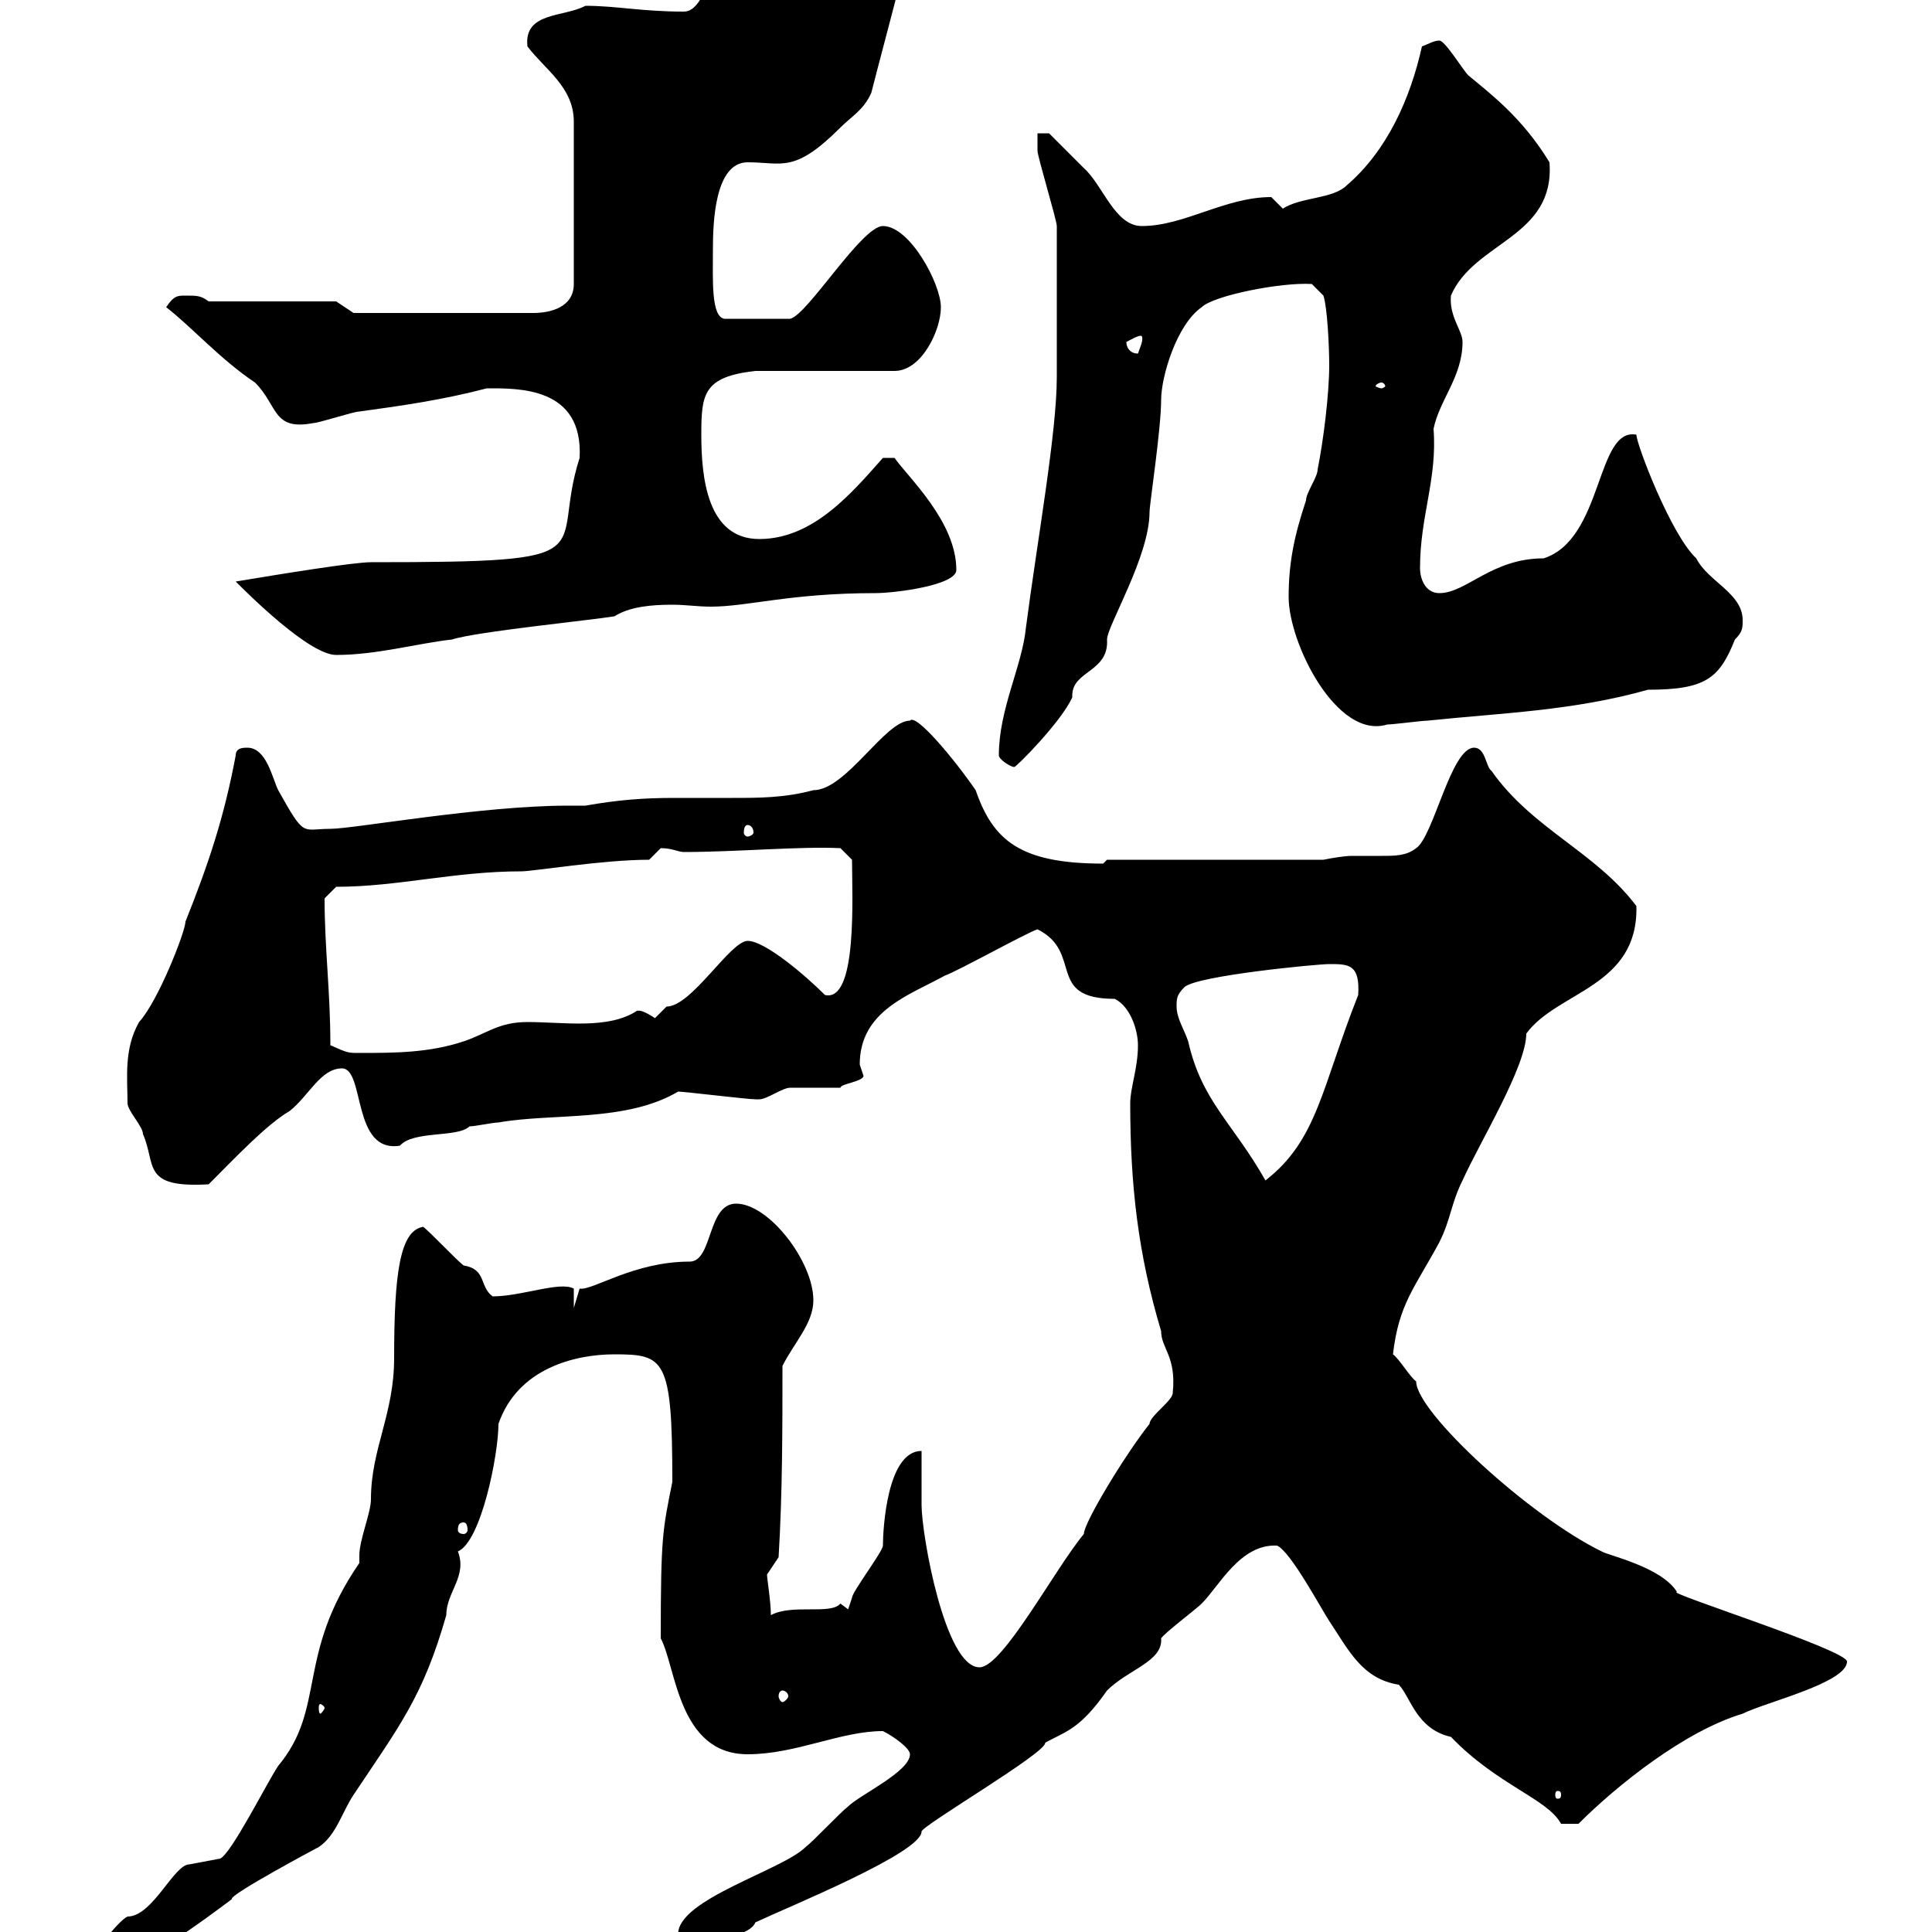 <svg xmlns="http://www.w3.org/2000/svg" xmlns:xlink="http://www.w3.org/1999/xlink" width="300" height="300"><path d="M13.20 304.80C13.20 306.60 14.40 306.60 16.20 306.60C20.40 306.60 32.40 297.60 36 294.90C35.40 294.30 49.50 286.80 49.50 286.80C52.20 285 53.10 281.40 54.90 278.70C62.10 267.90 65.70 263.40 69.30 250.80C69.30 247.20 72.60 244.80 71.10 240.90C74.70 239.40 77.40 225.90 77.40 221.10C80.40 212.40 89.40 210.30 95.40 210.30C103.20 210.30 104.40 210.90 104.40 230.10C102.90 237.60 102.60 238.50 102.60 254.40C105 258.90 105.30 272.40 116.10 272.40C123.60 272.40 130.50 268.80 137.10 268.80C138.90 269.70 141.30 271.50 141.30 272.40C141.30 275.10 133.50 278.70 131.70 280.50C130.50 281.40 126.30 285.90 125.10 286.80C121.50 290.40 105.30 294.90 105.30 300.30C105.30 302.10 106.20 303 108 303C112.20 300.60 116.40 300.60 117.30 298.50C122.40 296.10 143.10 287.70 143.10 284.40C143.10 283.50 162.60 272.10 162.30 270.60C165.60 268.80 167.70 268.50 171.90 262.50C175.20 259.20 180.60 258 180.30 254.40C180.90 253.50 185.70 249.90 186.60 249C189.30 246.30 192.60 239.70 198.30 240C200.40 240.90 205.20 249.90 206.40 251.70C209.40 256.20 211.50 260.70 217.20 261.60C219 263.40 219.90 268.50 225.30 269.70C232.50 277.20 240.30 279.30 242.40 283.20L245.10 283.20C251.10 277.20 261.60 268.80 270.60 266.10C274.20 264.30 286.80 261.30 286.80 258C286.80 256.20 258.30 247.20 260.40 247.20C258 243.30 249.60 241.50 248.70 240.90C237.60 235.50 219.90 219.30 219.90 214.50C219 213.90 217.20 210.90 216.30 210.30C217.20 202.50 219.60 200.10 223.50 192.90C225.30 189.30 225.30 186.90 227.10 183.30C229.80 177.30 237 165.60 237 160.50C241.80 153.90 254.40 153.30 254.10 140.70C247.80 132.30 237.90 128.70 231.60 119.70C230.70 119.10 230.70 116.10 228.90 116.10C225.30 116.10 222.60 129.90 219.90 131.70C218.40 132.90 216.60 132.90 214.50 132.90C213 132.90 211.50 132.90 210 132.90C208.80 132.90 207 133.20 205.50 133.50L171.90 133.50C171.90 133.50 171.30 134.10 171.30 134.10C158.40 134.10 154.20 130.50 151.50 122.70C148.20 117.90 142.20 110.70 141.30 111.90C137.40 111.90 131.40 122.70 126.30 122.70C121.80 123.90 117.90 123.90 113.70 123.90C110.70 123.90 107.40 123.90 104.70 123.90C99.90 123.90 96 124.20 90.90 125.10C90.30 125.10 89.10 125.10 88.20 125.10C74.70 125.10 54.90 128.70 51.30 128.70C46.80 128.70 47.40 130.20 43.20 122.70C42.30 120.90 41.40 116.10 38.40 116.10C37.80 116.10 36.60 116.10 36.60 117.30C34.80 126.90 32.40 134.10 28.80 143.10C28.80 144.60 24.60 155.40 21.60 158.70C19.20 162.90 19.80 167.40 19.80 171.30C19.80 172.50 22.20 174.90 22.20 176.10C24.30 180.90 21.90 184.50 32.40 183.90C36.60 179.70 41.40 174.60 45 172.50C48 170.10 49.80 165.90 53.10 165.90C56.70 165.90 54.60 179.10 62.10 177.90C64.20 175.50 71.10 176.70 72.90 174.90C73.80 174.90 76.50 174.30 77.40 174.30C85.80 172.80 97.20 174.30 105.30 169.50C106.20 169.50 116.10 170.70 117.30 170.70C117.30 170.70 117.30 170.70 117.90 170.70C119.10 170.70 121.50 168.90 122.70 168.90C123.30 168.90 129.90 168.90 130.50 168.90C130.50 168.30 133.80 168 134.10 167.10C134.10 167.10 133.50 165.30 133.50 165.30C133.50 156.90 141.30 154.50 146.70 151.50C148.50 150.90 159.30 144.90 161.10 144.30C168.30 147.90 162.30 155.10 173.10 155.10C175.50 156.30 176.70 159.90 176.70 162.30C176.70 165.90 175.50 168.90 175.50 171.30C175.50 183.90 176.70 194.70 180.30 206.70C180.30 209.40 182.70 210.60 182.10 216.30C182.10 217.50 178.50 219.90 178.50 221.10C174.90 225.60 168.30 236.40 168.30 238.20C163.80 243.60 155.70 258.90 152.10 258.90C146.70 258.90 143.10 238.20 143.10 233.70C143.10 232.80 143.10 226.50 143.10 225.30C137.70 225.30 137.10 237.60 137.10 240C137.10 240.90 132.30 247.20 132.30 248.10C132.30 248.10 131.70 249.90 131.70 249.90C131.70 249.90 130.50 249 130.50 249C129 250.80 123 249 119.70 250.80C119.70 248.70 119.10 245.10 119.10 244.50C119.10 244.50 120.90 241.80 120.90 241.80C121.50 231.90 121.50 221.70 121.50 212.10C123.30 208.50 126.30 205.50 126.30 201.90C126.30 195.90 119.40 186.90 114.30 186.90C109.80 186.90 110.70 195.90 107.10 195.90C98.40 195.90 92.10 200.40 90 200.10L89.10 203.10L89.10 200.10C87 198.90 81 201.30 76.50 201.30C74.40 199.80 75.60 197.10 72 196.50C71.10 195.90 66.60 191.10 65.70 190.50C62.10 191.10 61.20 197.70 61.20 210.90C61.20 219.60 57.60 225 57.60 232.80C57.60 234.90 55.80 239.10 55.80 241.50C55.80 241.80 55.80 242.10 55.80 242.70C45.90 257.10 50.70 265.20 43.20 274.20C41.40 276.90 36 287.70 34.20 288.60C34.20 288.60 29.40 289.50 29.40 289.50C27 289.50 23.70 297.60 19.80 297.60C18 298.50 14.40 303.90 13.20 304.80ZM242.40 278.70C242.40 279.30 242.10 279.30 241.80 279.30C241.80 279.30 241.50 279.30 241.50 278.70C241.50 278.10 241.80 278.10 241.80 278.10C242.10 278.10 242.40 278.10 242.40 278.70ZM50.40 265.20C50.40 265.50 49.80 266.10 49.80 266.10C49.50 266.10 49.50 265.50 49.50 265.20C49.50 264.90 49.50 264.60 49.80 264.60C49.80 264.60 50.40 264.90 50.40 265.20ZM121.50 262.50C121.80 262.50 122.40 262.80 122.40 263.40C122.40 263.70 121.80 264.30 121.50 264.30C121.20 264.30 120.90 263.70 120.90 263.40C120.90 262.80 121.20 262.50 121.50 262.50ZM72 236.40C72.30 236.40 72.60 236.70 72.60 237.60C72.60 237.90 72.30 238.20 72 238.20C71.40 238.20 71.10 237.90 71.10 237.60C71.10 236.70 71.40 236.40 72 236.40ZM182.70 156.30C182.70 155.10 182.70 154.50 183.90 153.30C185.70 151.50 204.60 149.70 206.40 149.70C209.40 149.70 211.20 149.70 210.90 154.50C205.20 168.90 204.60 177 196.50 183.30C191.40 174.30 186.60 171 184.50 161.70C183.90 159.90 182.70 158.10 182.70 156.30ZM51.30 162.30C51.30 153.90 50.40 147.30 50.40 139.50C50.40 139.50 52.20 137.70 52.20 137.70C61.80 137.70 70.50 135.30 81 135.30C82.80 135.30 93.60 133.50 100.80 133.50C100.80 133.50 102.60 131.70 102.60 131.70C104.40 131.70 105.30 132.30 106.20 132.30C114.30 132.30 124.20 131.40 130.50 131.70L132.30 133.50C132.30 138.90 133.20 155.70 128.10 154.50C125.10 151.50 118.80 146.10 116.10 146.10C113.40 146.10 107.40 156.30 103.50 156.30C103.50 156.30 101.70 158.10 101.70 158.10C99 156.30 99 157.20 99 156.90C94.50 159.90 87.60 158.70 81.90 158.70C77.40 158.70 75.60 160.50 72 161.70C66.60 163.50 61.20 163.50 55.80 163.50C54 163.50 54 163.50 51.30 162.30ZM116.10 128.10C116.40 128.10 117 128.40 117 129.30C117 129.60 116.40 129.90 116.10 129.90C115.80 129.90 115.50 129.60 115.50 129.30C115.50 128.40 115.80 128.10 116.10 128.10ZM155.10 117.30C155.10 117.90 156.90 119.10 157.50 119.10C157.80 119.10 164.70 112.20 166.50 108.30C166.50 108.30 166.50 108 166.50 108C166.50 104.10 172.20 104.40 171.90 99.30C171.90 97.20 178.50 86.40 178.50 79.50C178.50 78.30 180.30 66.60 180.30 62.10C180.30 58.50 182.70 50.40 186.60 47.70C188.40 45.90 198.90 43.80 203.70 44.10L205.50 45.90C206.10 47.70 206.40 53.70 206.40 56.70C206.40 61.20 205.50 68.40 204.60 72.90C204.60 74.10 202.80 76.50 202.80 77.70C201 83.10 200.10 87.30 200.10 92.70C200.10 99.90 207.60 114.90 215.40 112.50C216.30 112.50 220.80 111.90 221.70 111.90C233.10 110.70 244.20 110.40 255.90 107.10C264.90 107.10 267 105.30 269.40 99.30C270.60 98.10 270.60 97.50 270.60 96.30C270.60 92.10 265.20 90.30 263.40 86.70C259.50 83.10 254.10 69 254.10 67.50C247.80 66.30 249 83.70 239.70 86.70C231.60 86.70 227.70 92.10 223.50 92.10C221.40 92.10 220.50 90 220.50 88.20C220.50 80.10 223.20 74.40 222.60 66.60C223.50 62.10 227.10 58.50 227.10 53.10C227.10 51.30 225 49.20 225.30 45.90C228.90 37.50 241.50 36.90 240.60 25.20C236.40 18.30 231.60 14.70 228 11.70C227.10 10.80 224.40 6.30 223.50 6.30C222.60 6.30 221.70 6.90 220.80 7.20C219 15.30 215.40 23.40 209.10 28.80C207 30.90 201.90 30.60 199.20 32.40C199.20 32.40 197.40 30.60 197.40 30.60C190.20 30.60 183.90 35.10 177.30 35.10C173.10 35.10 171.30 28.80 168.30 26.10C166.50 24.30 162.90 20.70 162.90 20.70L161.10 20.70C161.10 20.70 161.10 23.40 161.10 23.40C161.10 24.30 164.10 34.20 164.10 35.10C164.10 40.50 164.10 50.10 164.10 58.50C164.10 67.20 161.10 83.70 159.30 97.50C158.70 103.50 155.10 110.10 155.10 117.30ZM36.60 90.30C38.40 92.10 48 101.70 52.20 101.70C58.50 101.70 64.80 99.90 70.20 99.30C73.80 98.10 91.80 96.30 95.40 95.70C97.80 94.20 101.10 93.90 104.40 93.90C106.50 93.90 108.30 94.20 110.40 94.20C116.10 94.20 122.70 92.10 135.90 92.10C138.90 92.10 148.50 90.90 148.50 88.50C148.50 81 141 74.10 138.90 71.10L137.10 71.10C132.30 76.50 126.30 83.70 117.90 83.70C109.80 83.70 108.90 74.10 108.90 67.50C108.90 61.20 109.20 58.50 117.30 57.60L138.90 57.60C143.10 57.60 146.10 51.30 146.10 47.70C146.10 44.10 141.30 35.10 137.10 35.10C133.80 35.10 125.40 48.90 122.70 49.50L112.50 49.50C110.40 49.20 110.70 43.50 110.70 38.70C110.70 34.50 111 25.20 116.10 25.20C121.50 25.20 123.30 27 130.50 19.80C132.30 18 134.10 17.10 135.30 14.40C136.20 10.80 139.50-1.50 139.50-1.80C135.90-2.70 136.20-7.20 131.70-7.20L115.50-7.20C110.10-7.20 109.80 1.80 106.20 1.80C99.60 1.80 95.70 0.90 90.90 0.90C87.60 2.70 81.30 1.80 81.90 7.20C84.60 10.80 89.10 13.50 89.10 18.90L89.10 44.10C89.10 47.70 85.50 48.60 82.80 48.60L54.90 48.60L52.20 46.80L32.40 46.80C31.20 45.90 30.60 45.90 28.80 45.90C27.60 45.90 27 45.90 25.80 47.70C29.70 50.70 34.20 55.80 39.60 59.40C43.20 63 42.30 66.90 48.60 65.70C49.50 65.70 54.90 63.90 55.80 63.90C62.40 63 68.70 62.10 75.60 60.30C80.40 60.30 90.60 60 90 71.10C85.20 86.10 95.40 87.30 57.60 87.30C54.90 87.30 43.80 89.10 36.60 90.30ZM214.50 59.40C214.80 59.40 215.10 59.70 215.10 60C215.10 60 214.80 60.30 214.50 60.30C214.20 60.30 213.60 60 213.60 60C213.60 59.70 214.20 59.40 214.50 59.40ZM174.90 53.10C175.50 52.80 177 51.90 177.30 52.20C177.60 52.80 177 54 176.70 54.90C175.50 54.90 174.90 54 174.90 53.10Z"/></svg>